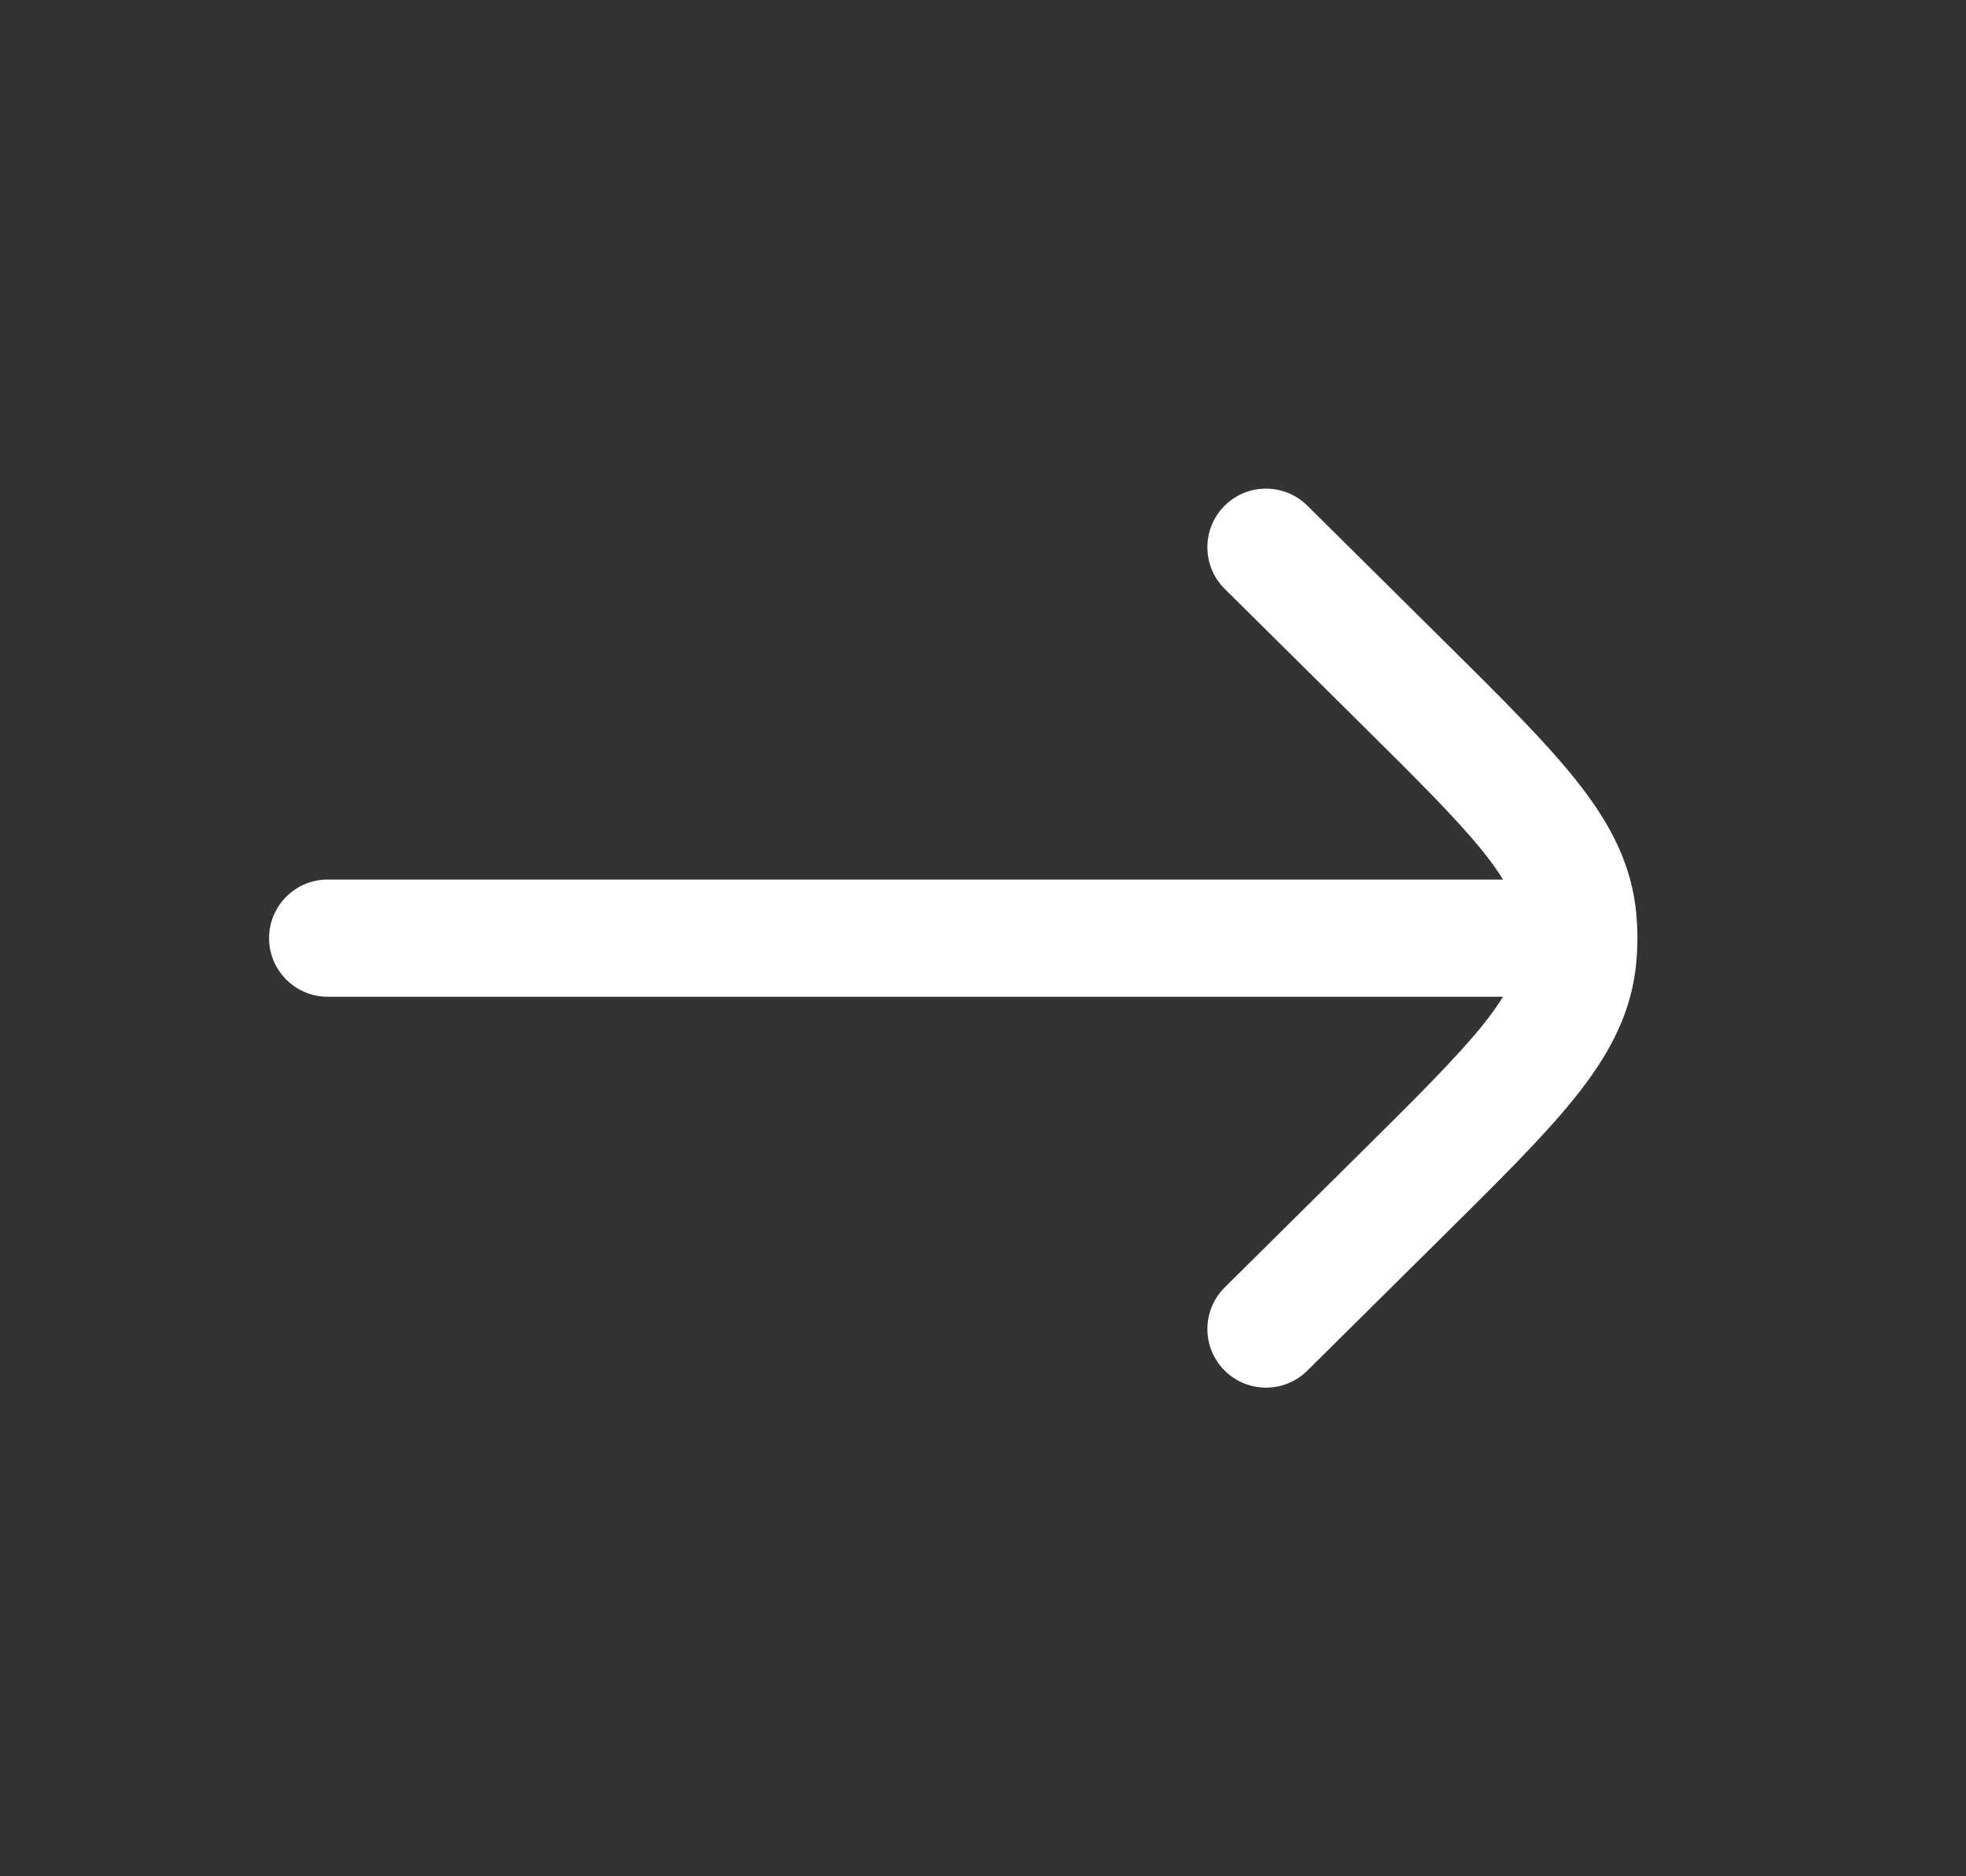 <svg width="22" height="21" viewBox="0 0 22 21" fill="none" xmlns="http://www.w3.org/2000/svg">
<rect x="0" y="0" width="22" height="21" fill="#333333" stroke="none"/>
<path d="M14.629 5.659C14.371 5.404 13.956 5.406 13.701 5.663C13.446 5.92 13.448 6.336 13.705 6.591L15.248 8.12C15.874 8.74 16.303 9.168 16.594 9.529C16.688 9.647 16.762 9.75 16.819 9.844L3.667 9.844C3.305 9.844 3.011 10.138 3.011 10.5C3.011 10.862 3.305 11.156 3.667 11.156L16.819 11.156C16.762 11.249 16.688 11.353 16.594 11.471C16.303 11.832 15.874 12.259 15.248 12.88L13.705 14.409C13.448 14.664 13.446 15.079 13.701 15.337C13.956 15.594 14.371 15.596 14.629 15.341L16.199 13.785C16.791 13.198 17.274 12.719 17.617 12.293C17.974 11.849 18.232 11.398 18.301 10.857C18.316 10.739 18.323 10.619 18.323 10.5C18.323 10.381 18.316 10.261 18.301 10.143C18.232 9.602 17.974 9.151 17.617 8.708C17.274 8.281 16.791 7.802 16.199 7.215L14.629 5.659Z" fill="white"/>
</svg>
